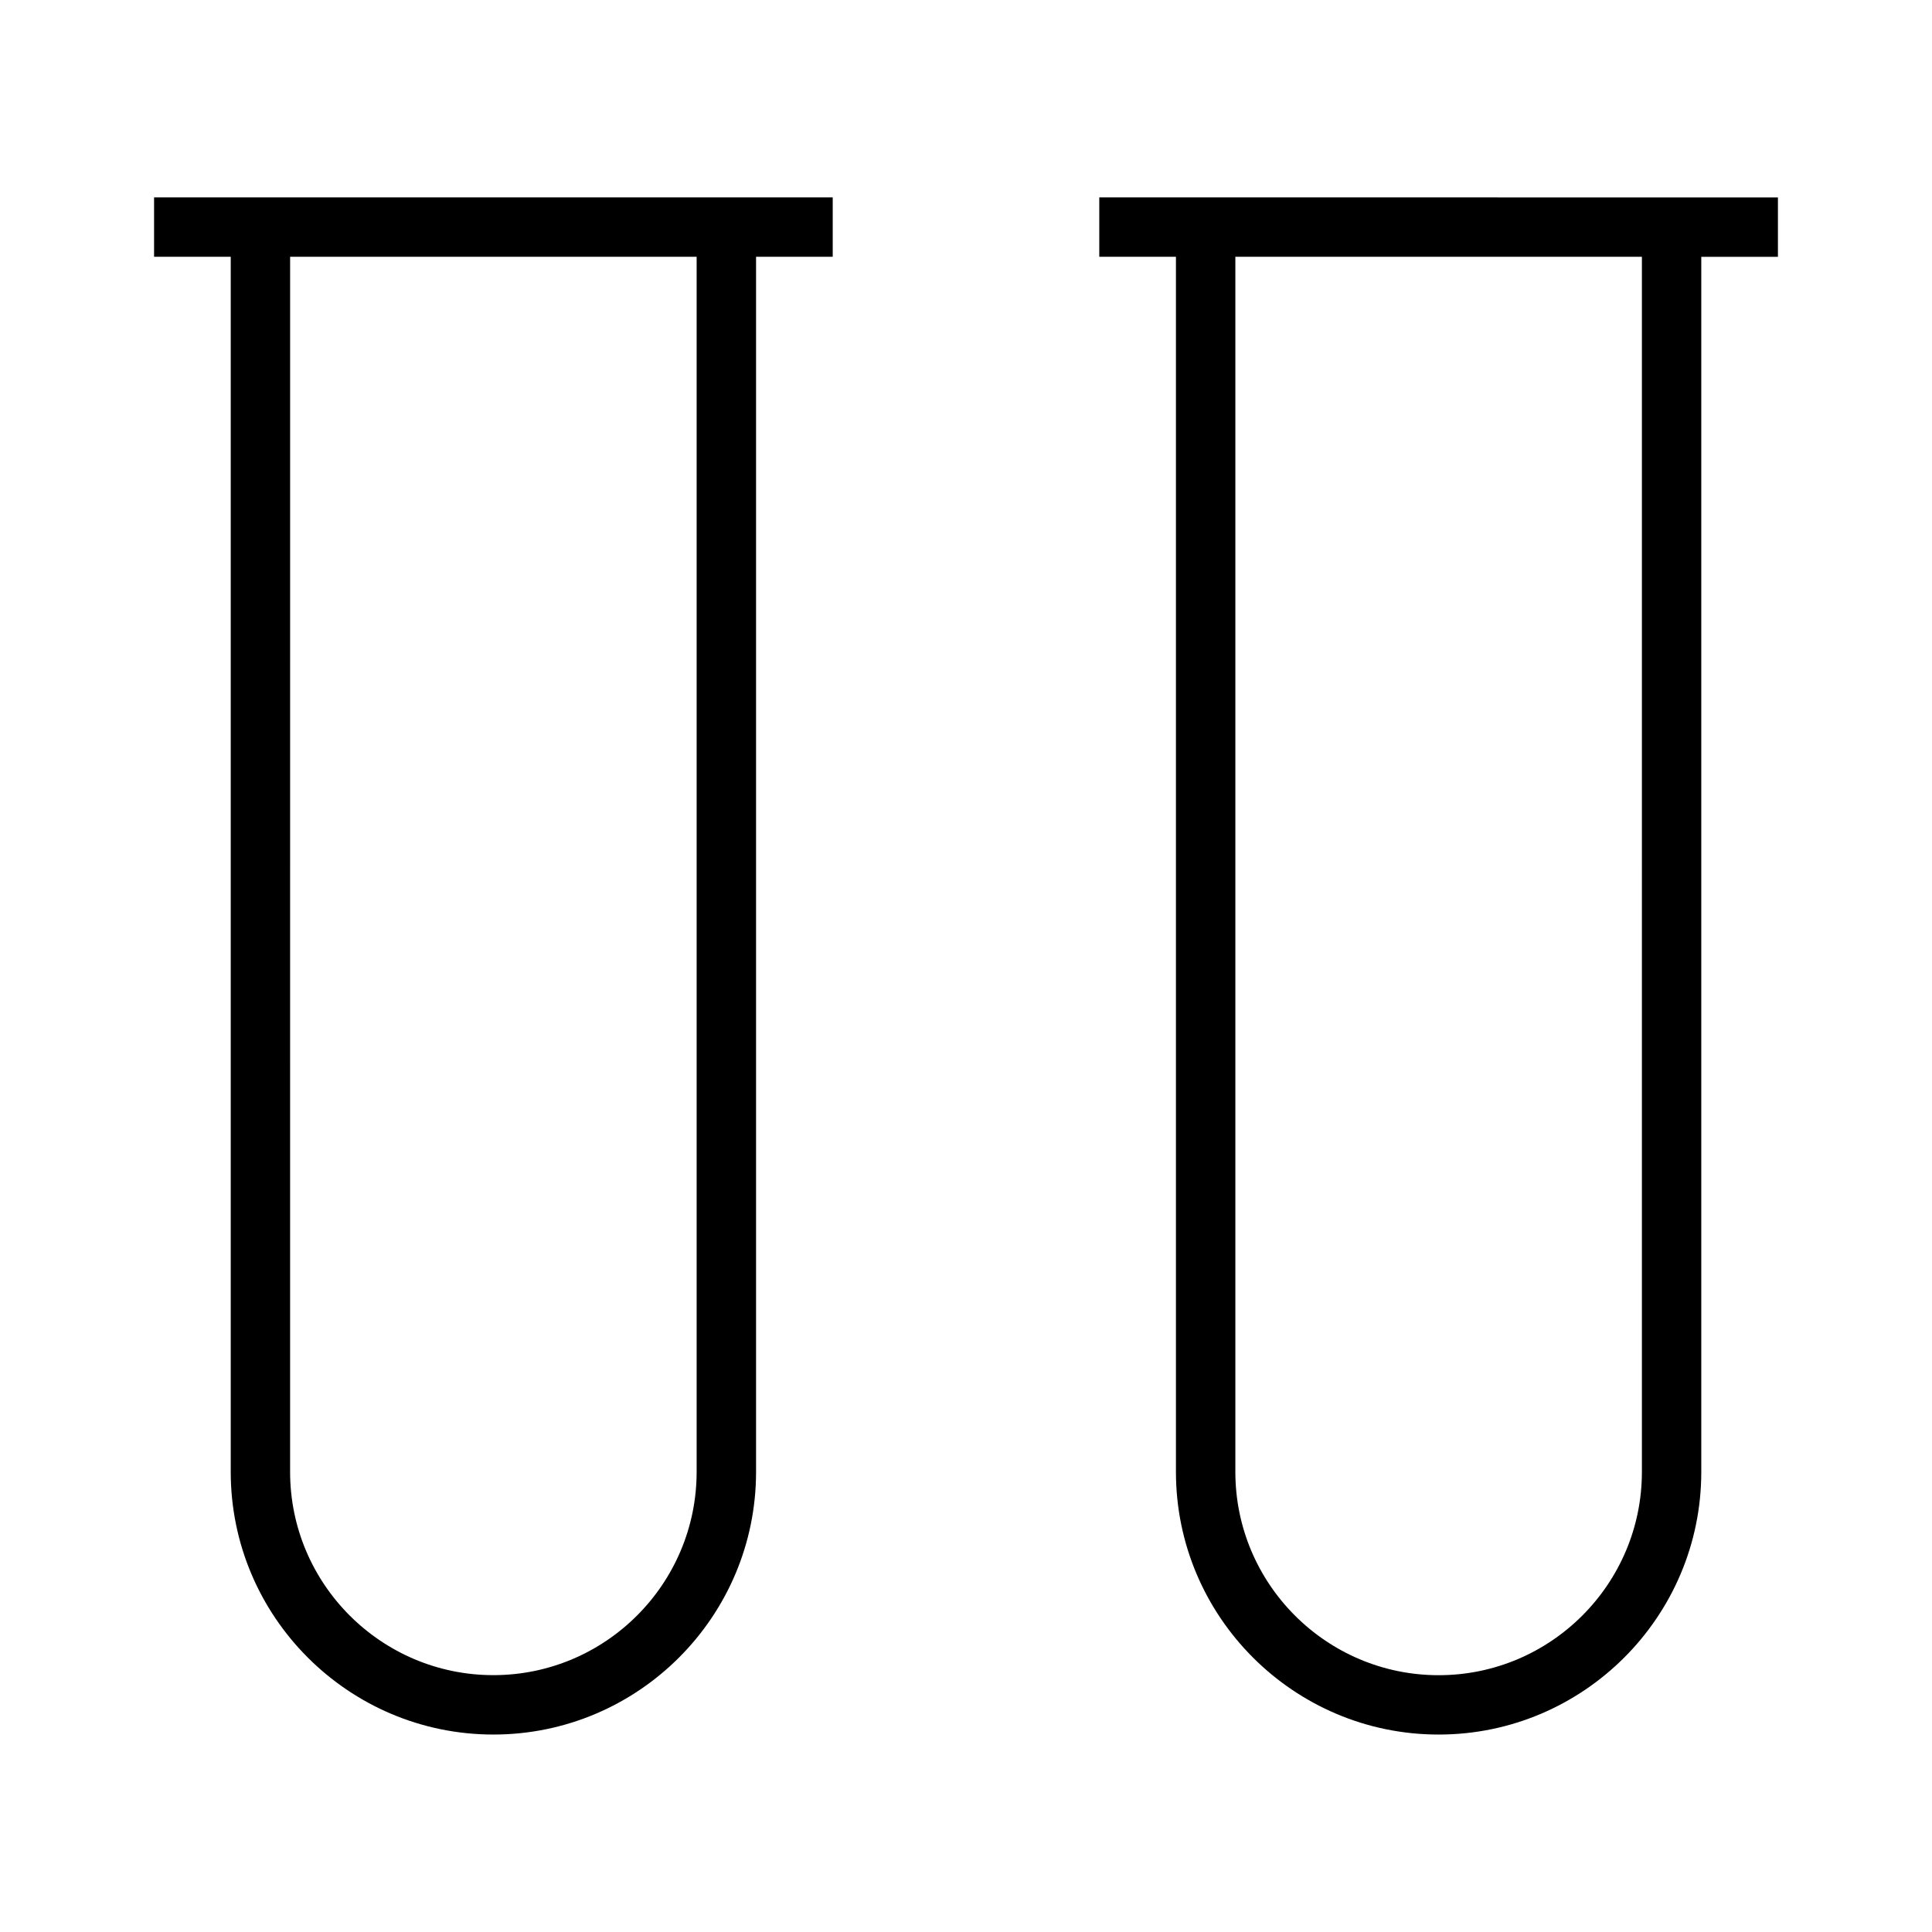 <?xml version="1.0" encoding="UTF-8"?>
<!-- Uploaded to: ICON Repo, www.svgrepo.com, Generator: ICON Repo Mixer Tools -->
<svg fill="#000000" width="800px" height="800px" version="1.1" viewBox="144 144 512 512" xmlns="http://www.w3.org/2000/svg">
 <g>
  <path d="m184.83 212.05h20.316v322.01c0 38.383 31.227 69.613 69.609 69.613 38.383 0 69.609-31.227 69.609-69.613v-322.01h20.316v-15.742h-179.85zm36.055 0h107.73v322.01c0 29.703-24.16 53.871-53.867 53.871-29.699 0-53.867-24.16-53.867-53.871z"/>
  <path d="m435.32 196.31v15.742h20.316v322.01c0 38.383 31.227 69.613 69.613 69.613 38.379 0 69.609-31.227 69.609-69.609v-322.01h20.312v-15.742zm143.8 337.76c0 29.703-24.16 53.875-53.867 53.875-29.703 0-53.871-24.168-53.871-53.875v-322.02h107.74z"/>
 </g>
</svg>